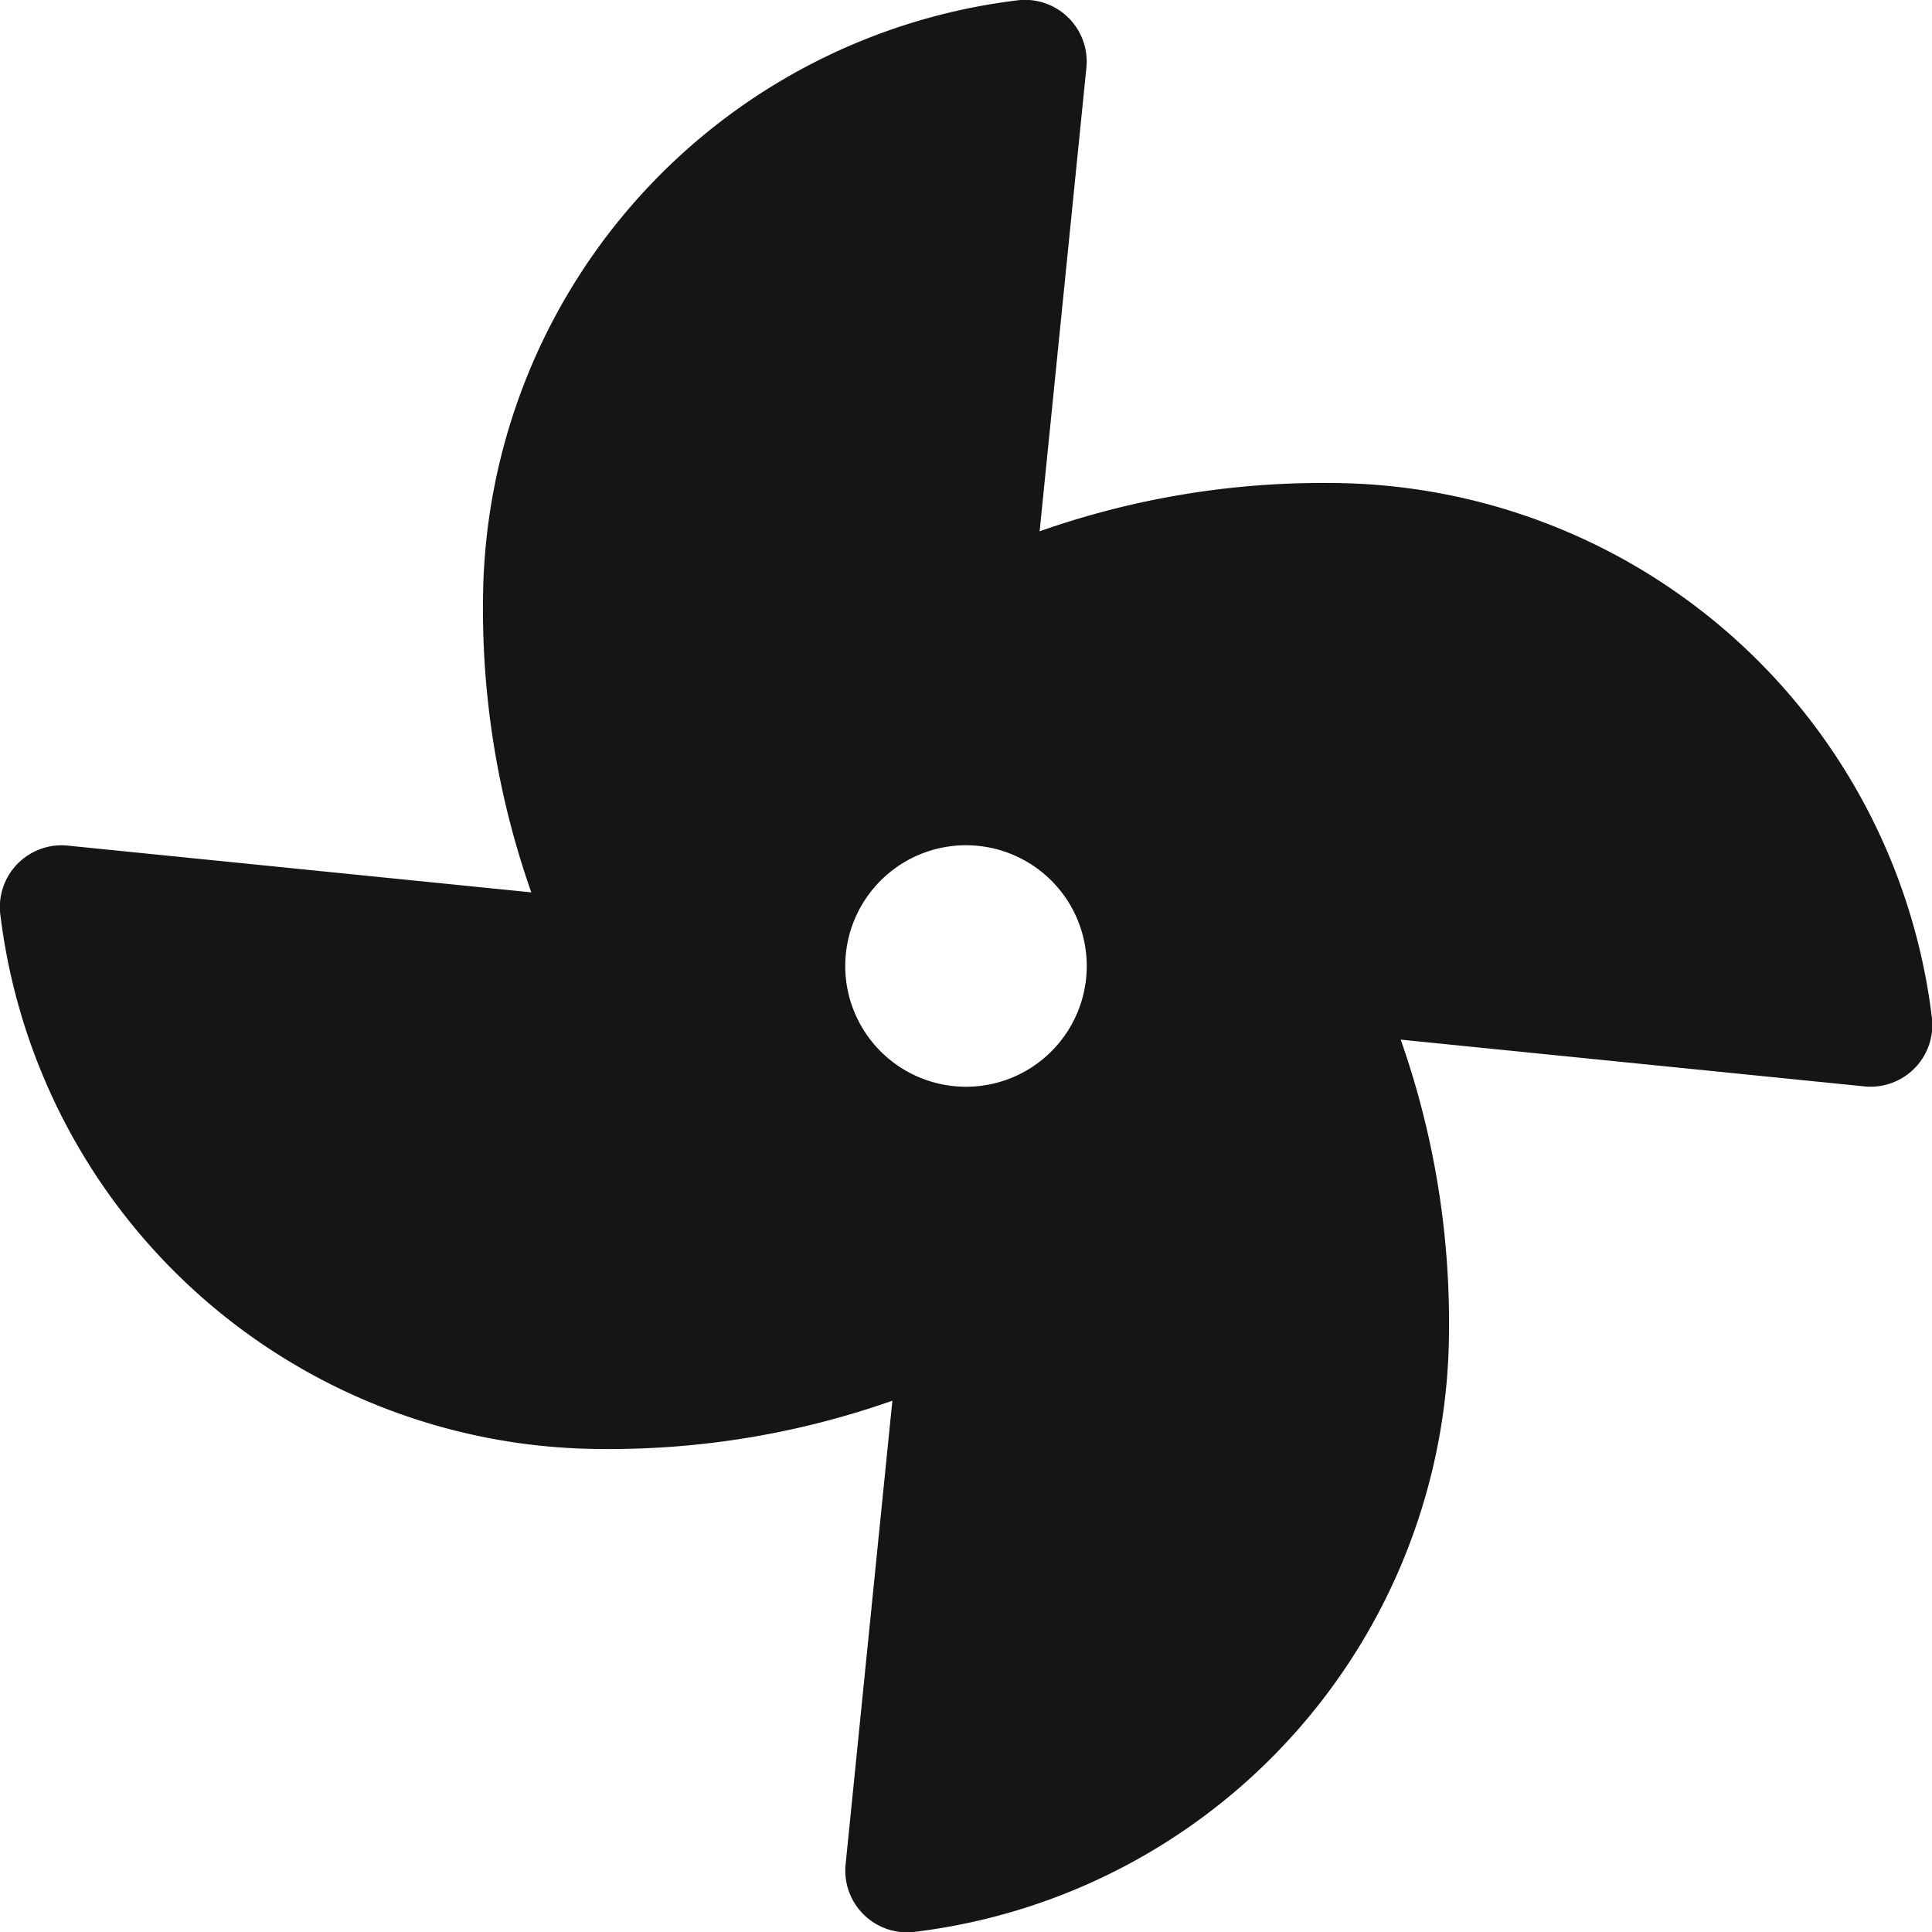 <svg xmlns="http://www.w3.org/2000/svg" width="36" height="36" viewBox="0 0 36 36">
  <path id="Icon_awesome-fan" data-name="Icon awesome-fan" d="M24.79,9a15.874,15.874,0,0,0-5.418.9l.873-8.656A1.15,1.15,0,0,0,18.937.009,11.323,11.323,0,0,0,9,11.21a15.874,15.874,0,0,0,.9,5.418l-8.656-.873A1.15,1.15,0,0,0,.009,17.063,11.323,11.323,0,0,0,11.21,27a15.874,15.874,0,0,0,5.418-.9l-.873,8.656a1.151,1.151,0,0,0,1.307,1.239A11.323,11.323,0,0,0,27,24.79a15.874,15.874,0,0,0-.9-5.418l8.656.873a1.151,1.151,0,0,0,1.239-1.307A11.323,11.323,0,0,0,24.79,9ZM18,20.25A2.25,2.25,0,1,1,20.25,18,2.25,2.25,0,0,1,18,20.25Z" transform="translate(0 0)" fill="#151515"/>
</svg>
